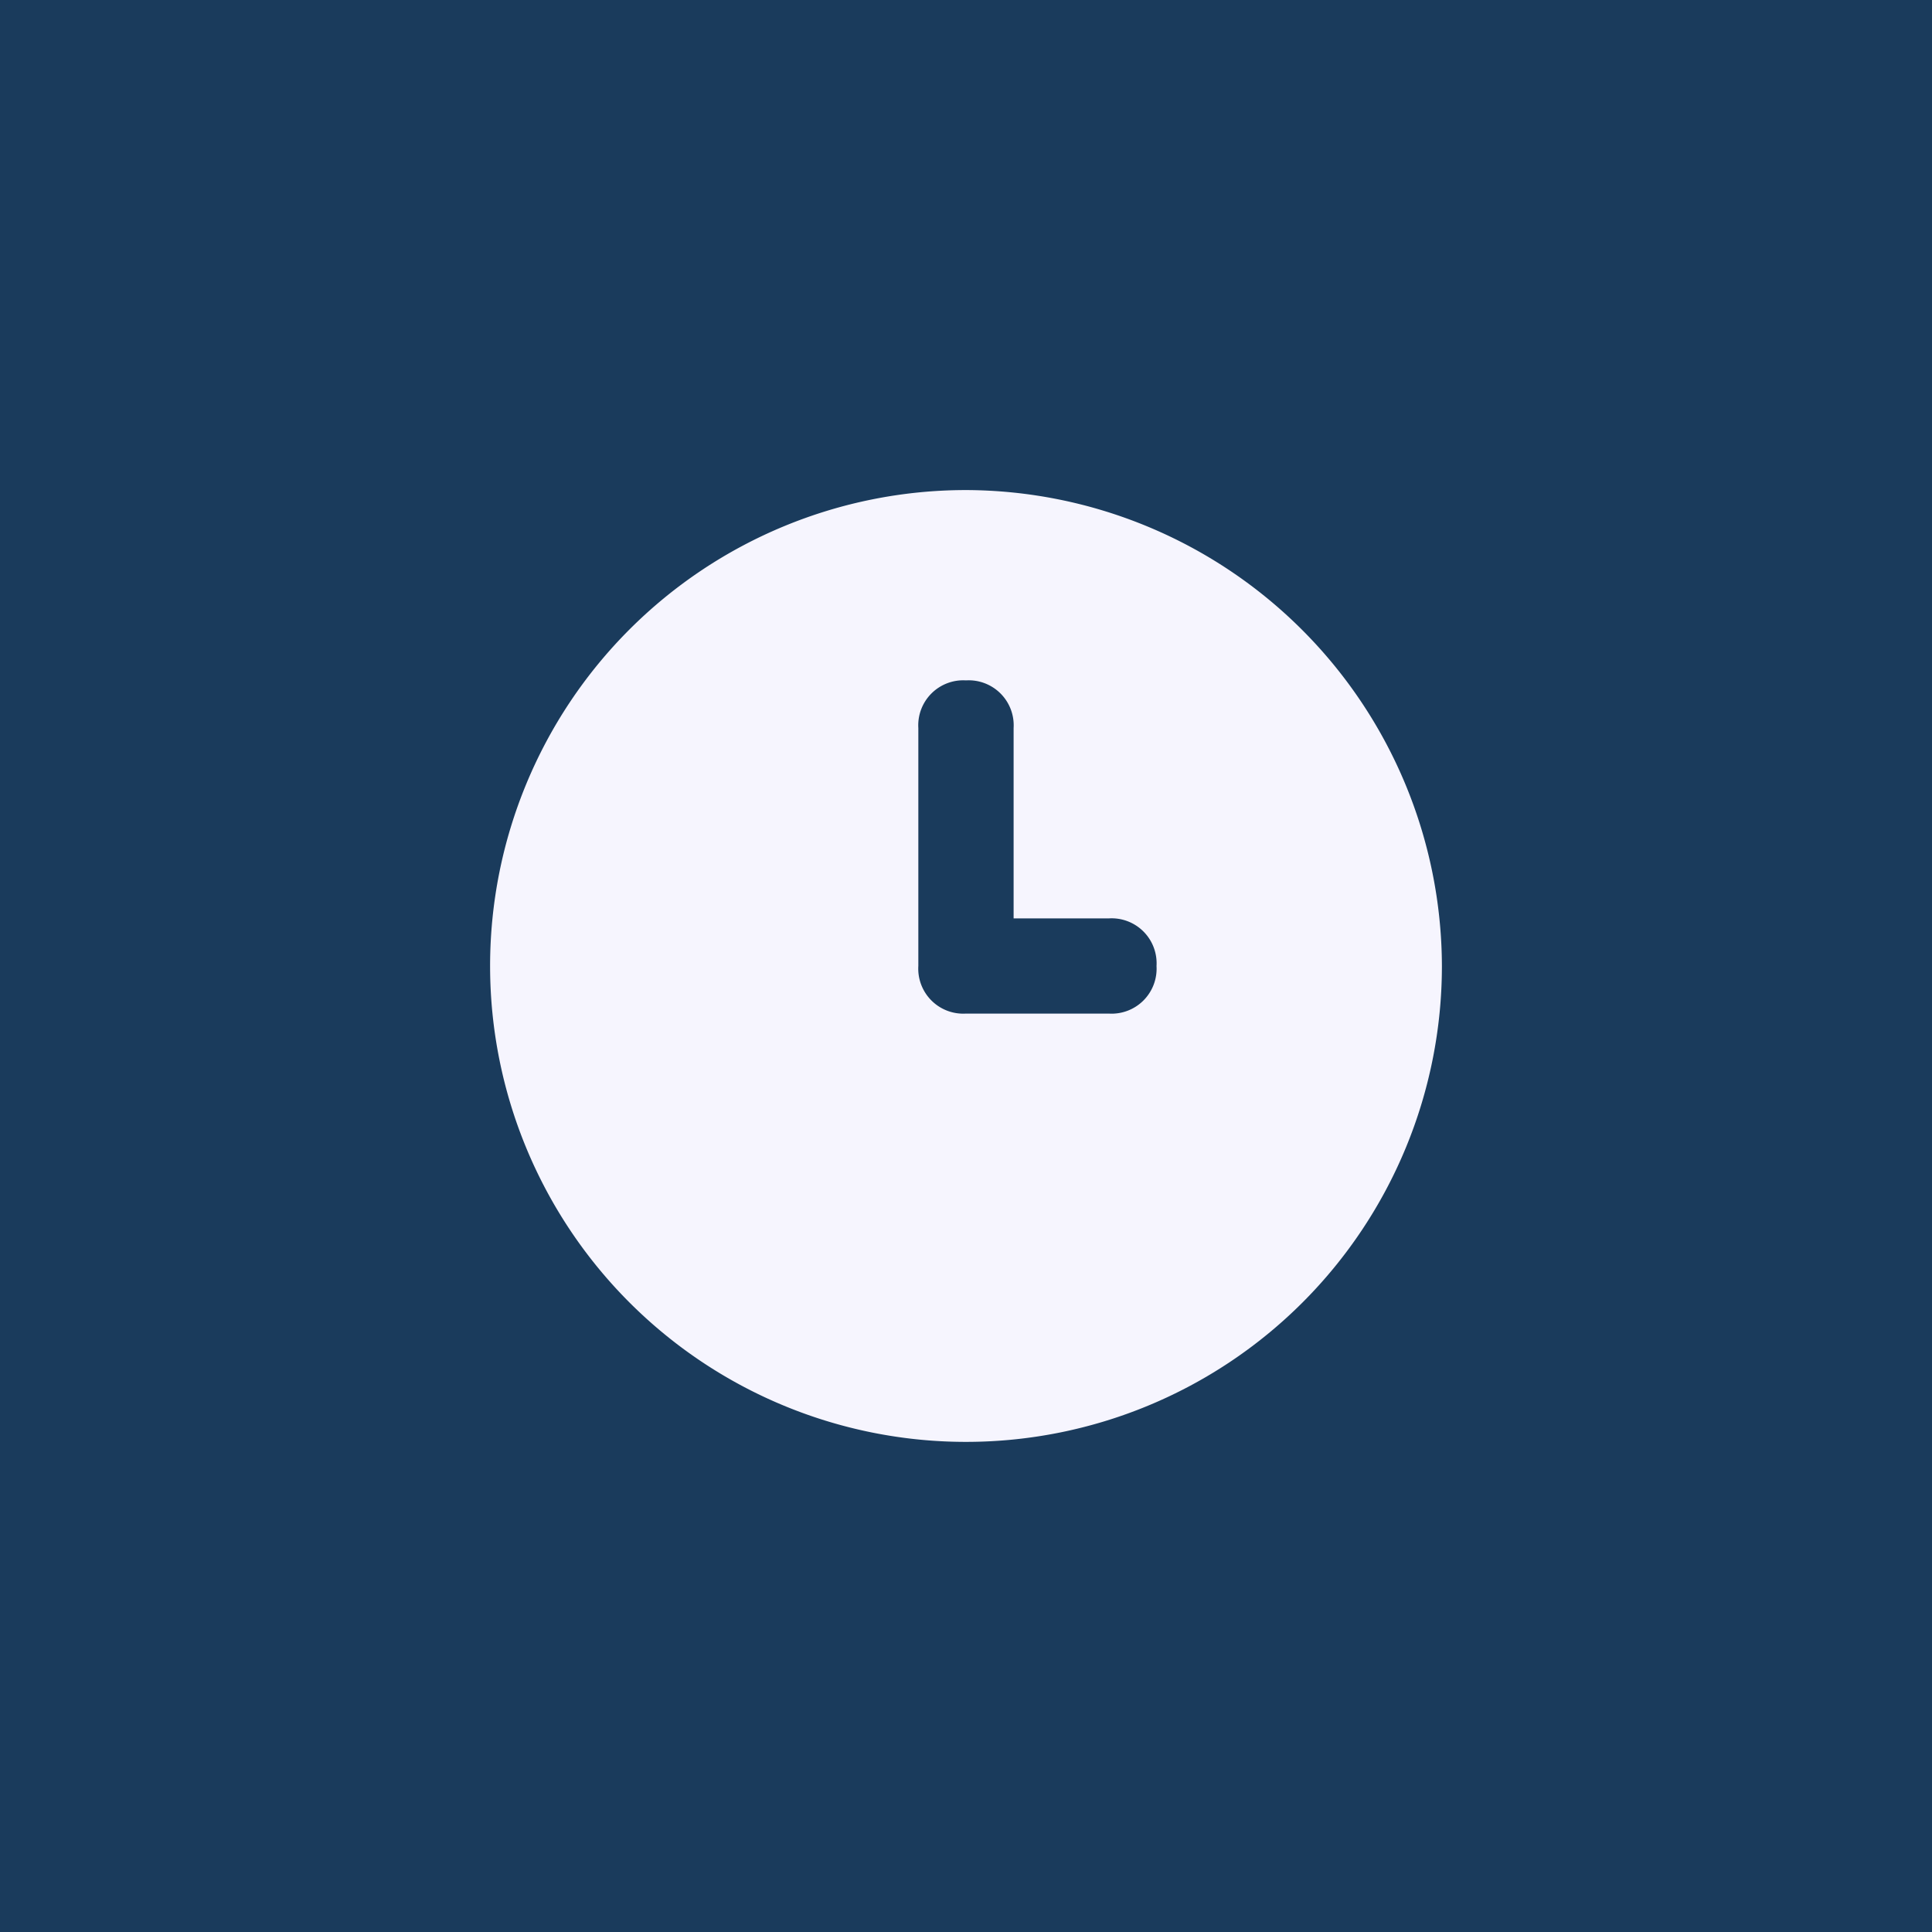 <svg xmlns="http://www.w3.org/2000/svg" width="73" height="73" viewBox="0 0 73 73">
  <g id="Uhr" transform="translate(-176.866 -1358.866)">
    <rect id="Rechteck_9" data-name="Rechteck 9" width="73" height="73" transform="translate(176.866 1358.866)" fill="#1a3b5c"/>
    <path id="Pfad_11" data-name="Pfad 11" d="M19.982,2A17.982,17.982,0,1,0,37.965,19.982,18.035,18.035,0,0,0,19.982,2Zm5.395,19.781H19.982a1.7,1.7,0,0,1-1.8-1.8V10.991a1.7,1.7,0,0,1,1.8-1.8,1.7,1.7,0,0,1,1.8,1.8v7.193h3.6a1.7,1.7,0,0,1,1.8,1.8A1.7,1.7,0,0,1,25.377,21.781Z" transform="translate(193.383 1375.383)" fill="#f6f5fe"/>
  </g>
</svg>
